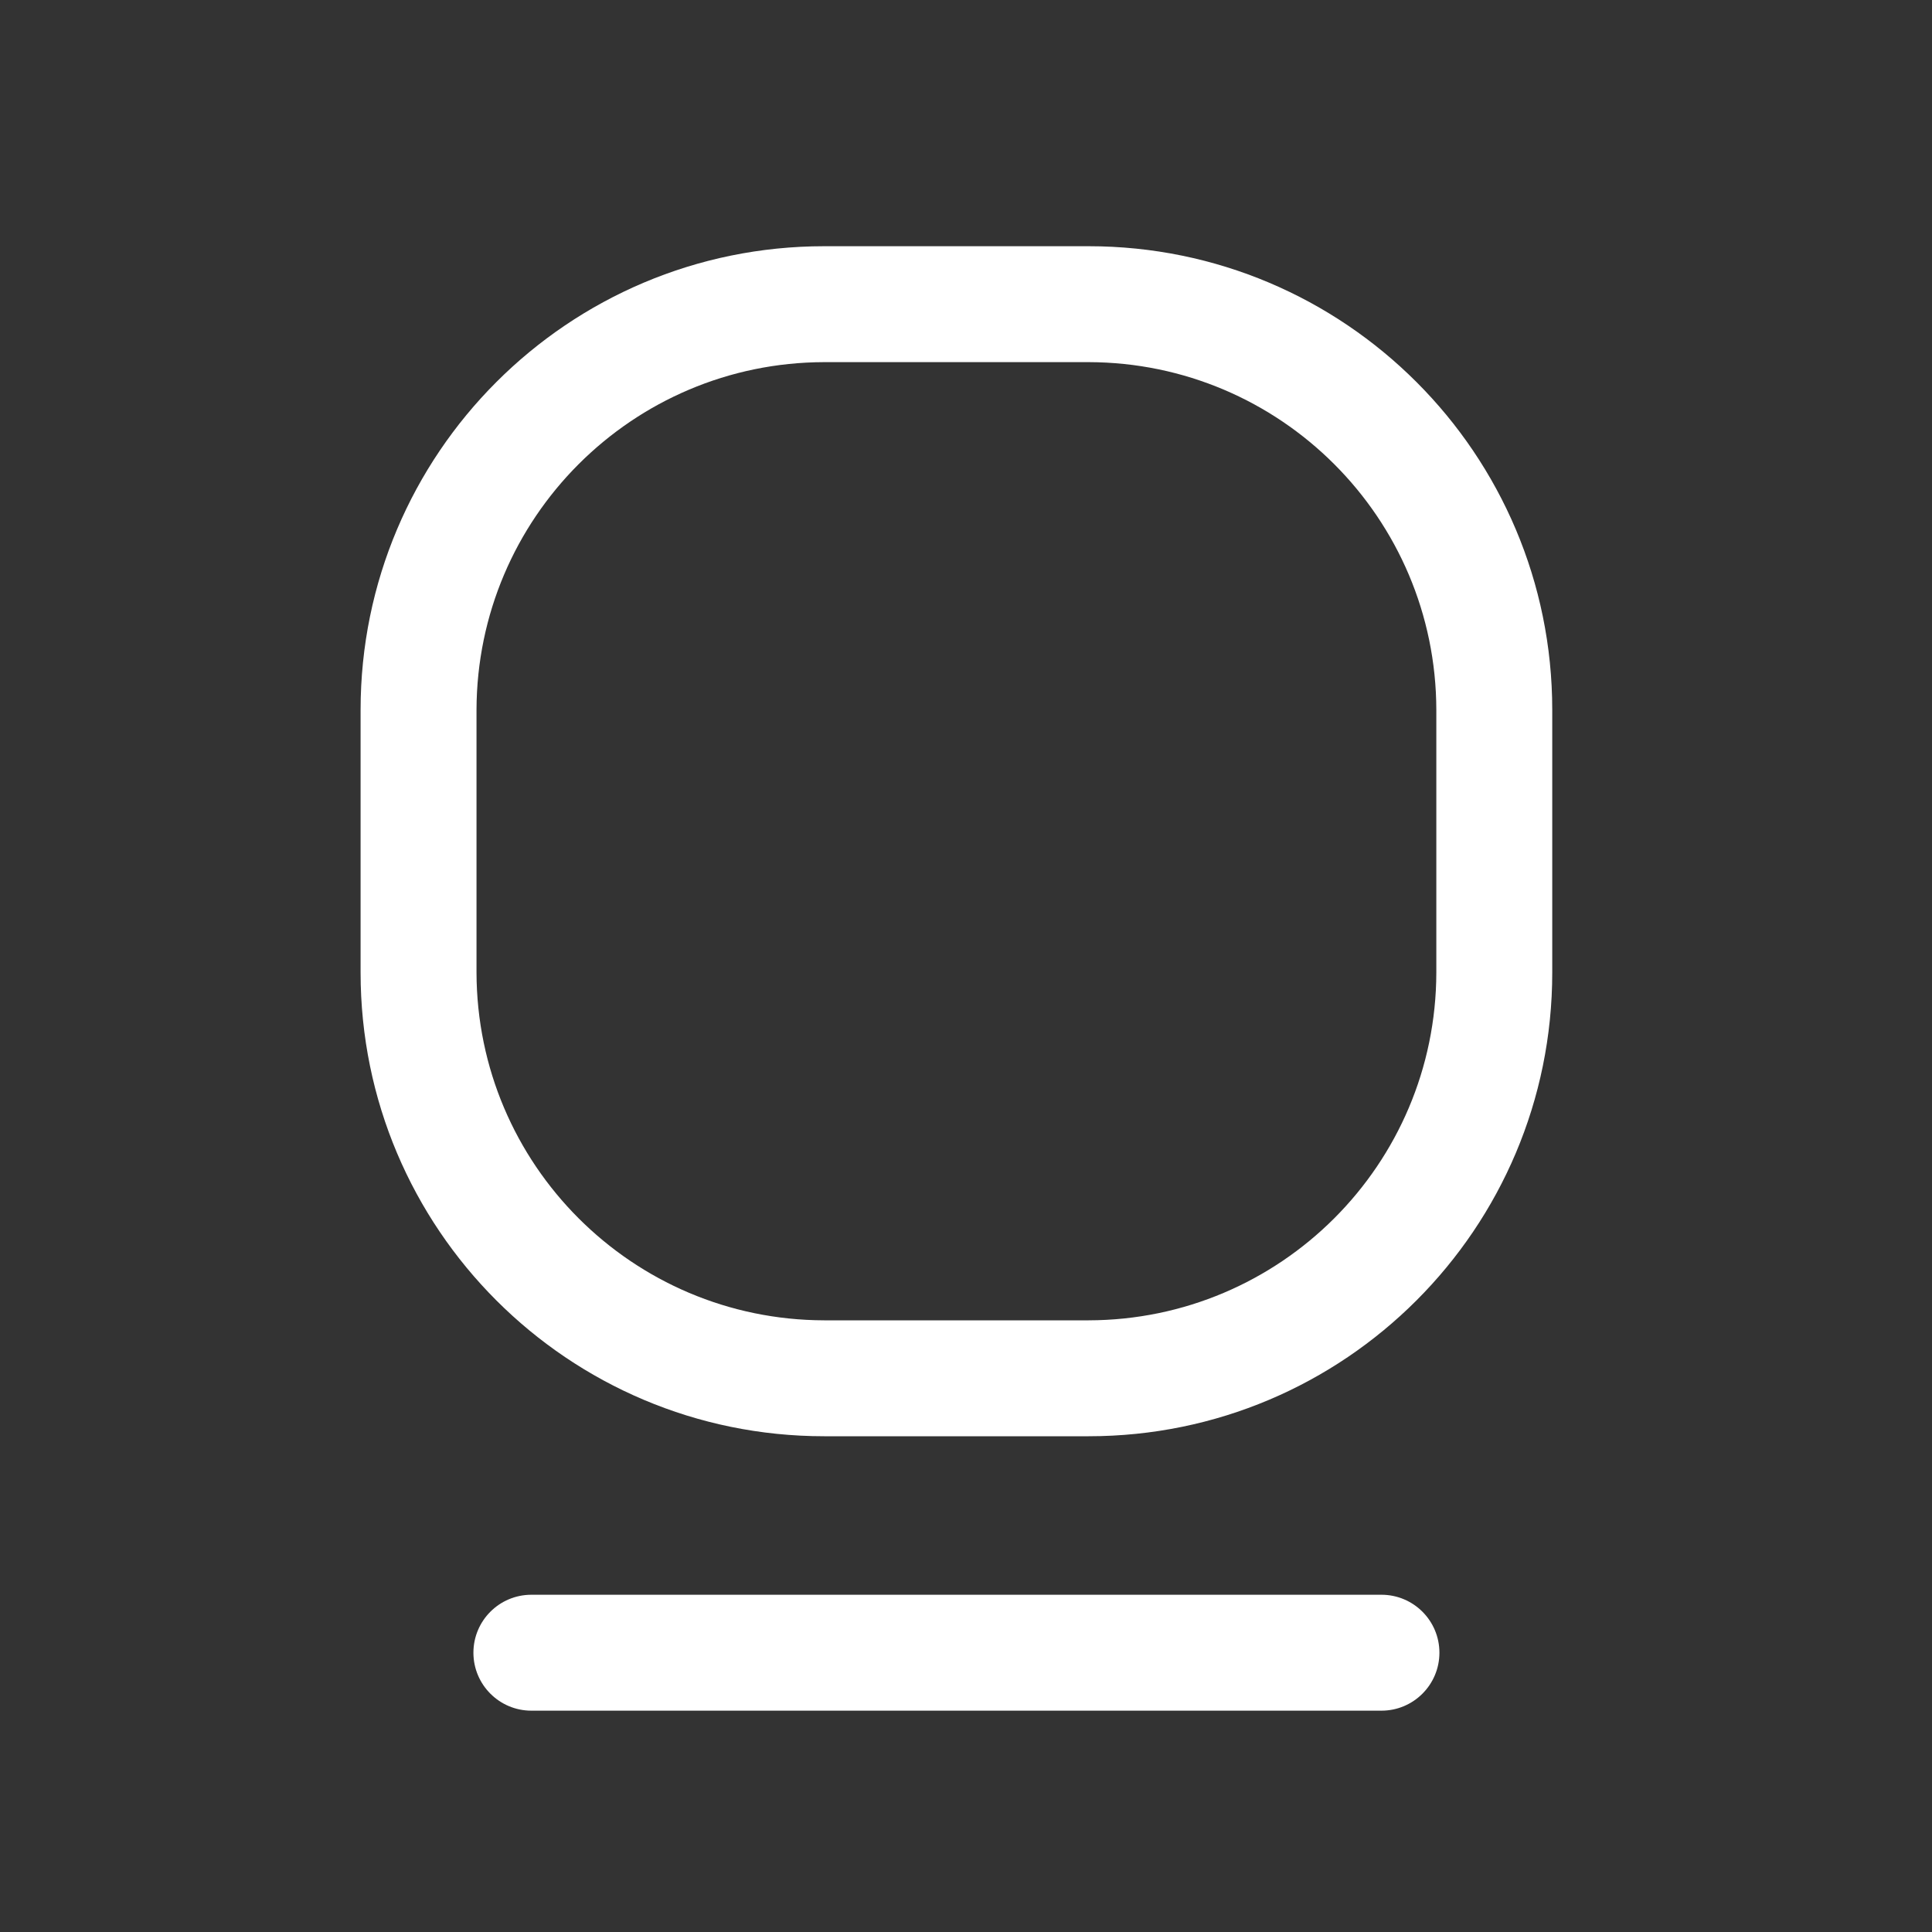 <svg width="25" height="25" viewBox="0 0 25 25" fill="none" xmlns="http://www.w3.org/2000/svg">
<rect x="0" y="0" width="25" height="25" fill="#333333" stroke="none"/>
<path fill-rule="evenodd" clip-rule="evenodd" d="M14.086 3.186H10.666C7.352 3.186 4.666 5.872 4.666 9.186V12.585C4.666 15.899 7.352 18.585 10.666 18.585H14.086C17.4 18.585 20.086 15.899 20.086 12.585V9.186C20.086 5.872 17.4 3.186 14.086 3.186ZM18.586 12.585C18.581 15.069 16.569 17.08 14.086 17.085H10.666C8.183 17.08 6.172 15.069 6.166 12.585V9.186C6.172 6.703 8.183 4.691 10.666 4.686H14.086C16.569 4.691 18.581 6.703 18.586 9.186V12.585Z" fill="white"/>
<path d="M6.876 20.636H17.876C18.29 20.636 18.626 20.971 18.626 21.386C18.626 21.8 18.29 22.136 17.876 22.136H6.876C6.462 22.136 6.126 21.8 6.126 21.386C6.126 20.971 6.462 20.636 6.876 20.636Z" fill="white"/>
</svg>
